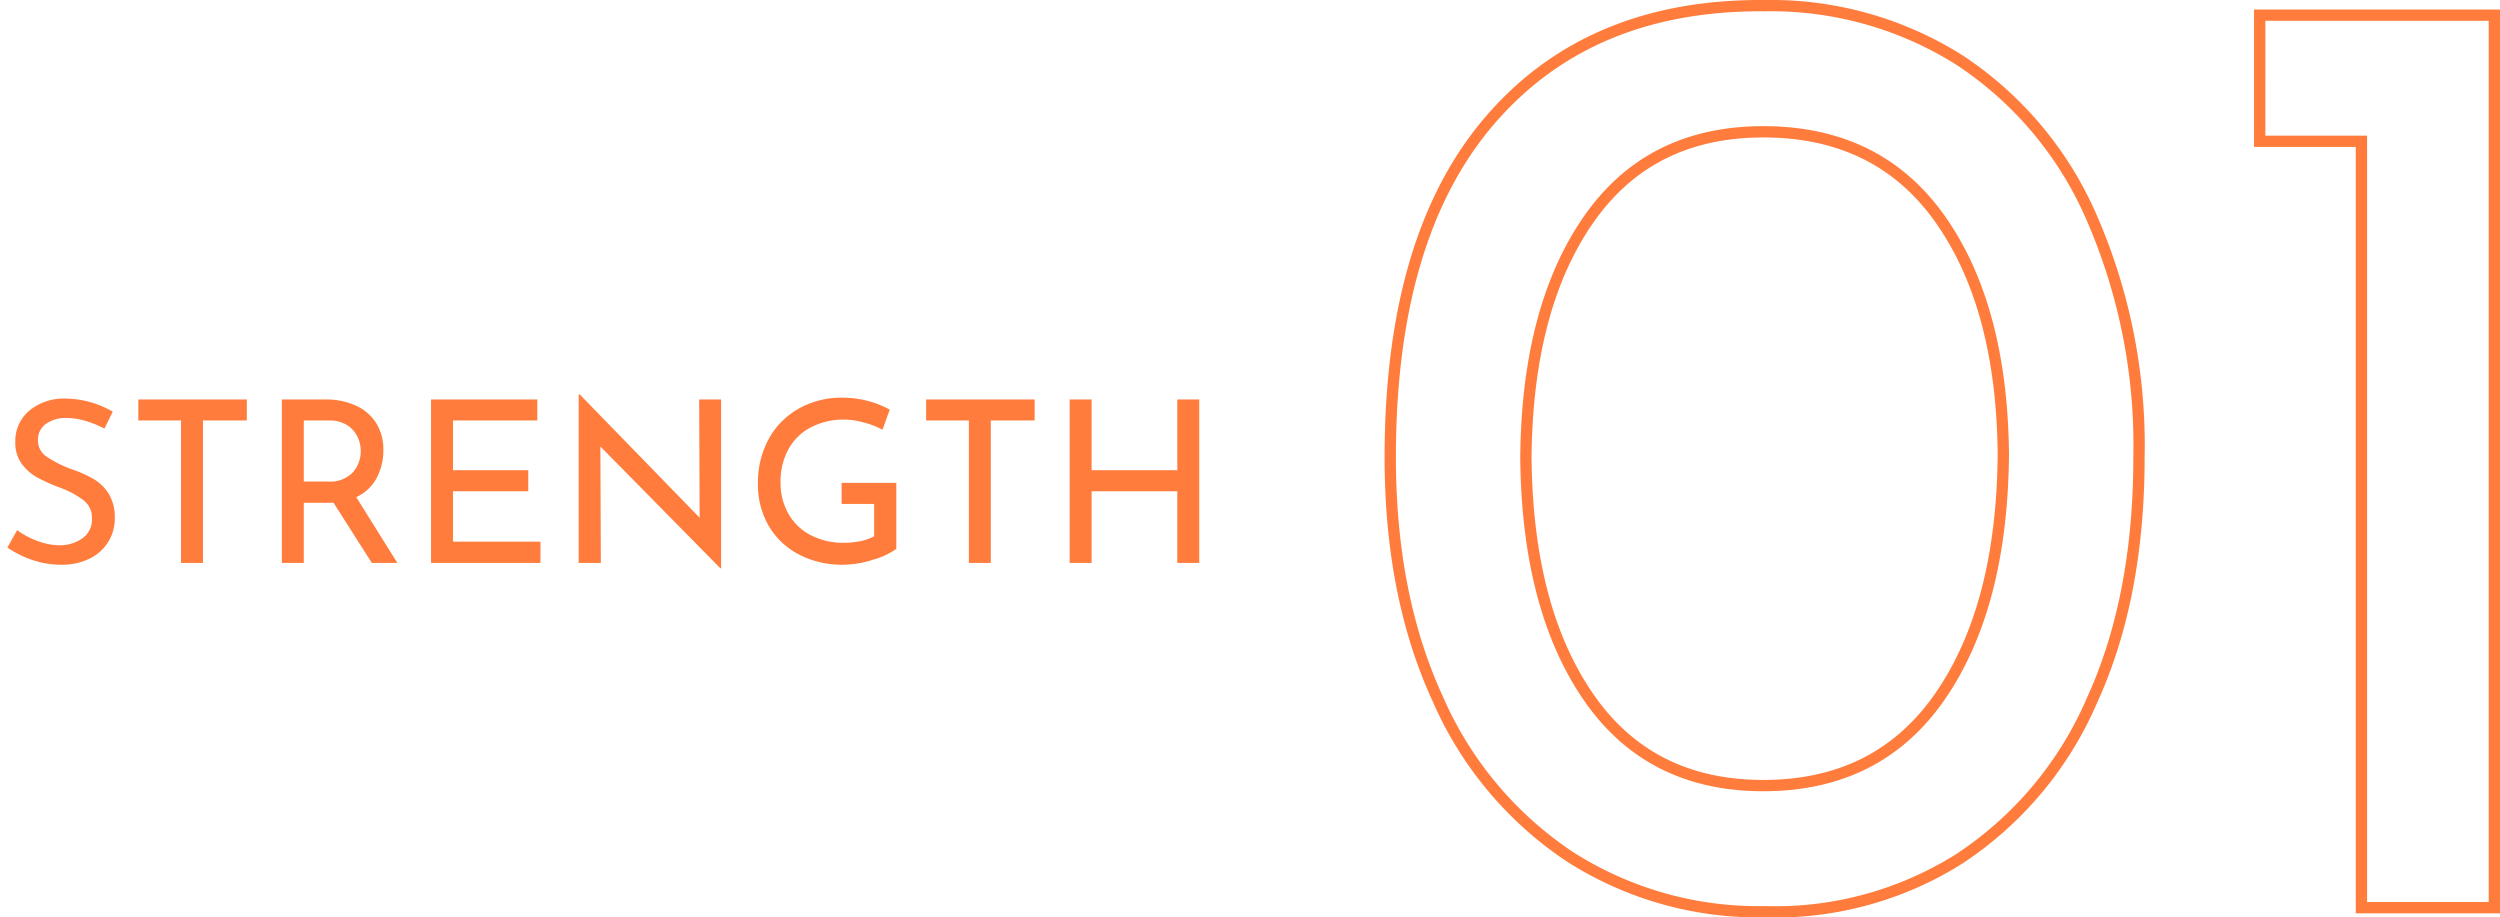<svg xmlns="http://www.w3.org/2000/svg" width="221.176" height="81.164" viewBox="0 0 221.176 81.164"><defs><style>.a{fill:none;stroke:#ff7c3c;}.b{fill:#ff7c3c;stroke:rgba(0,0,0,0);}</style></defs><g transform="translate(-230.324 -500.199)"><path class="a" d="M37.44.36A30.96,30.96,0,0,1,20.22-4.5,32.19,32.19,0,0,1,8.52-18.48q-4.2-9.12-4.2-21.36,0-19.56,8.82-29.82T37.44-79.8A31.247,31.247,0,0,1,54.66-75a31.792,31.792,0,0,1,11.7,13.92,50.317,50.317,0,0,1,4.2,21.24q0,12.48-4.2,21.6A31.792,31.792,0,0,1,54.66-4.32,30.522,30.522,0,0,1,37.44.36ZM37.32-10.8q10.2,0,15.66-7.92t5.58-21.36q-.12-13.08-5.58-20.82T37.32-68.64q-10.08,0-15.48,7.8t-5.52,21q.12,13.32,5.52,21.18T37.32-10.8ZM102-78.96V0H90.24V-67.8h-9V-78.96Z" transform="translate(349 580.5)"/><path class="b" d="M9.56-11.88a8.675,8.675,0,0,0-1.66-.68,5.868,5.868,0,0,0-1.66-.26,3,3,0,0,0-1.87.53,1.729,1.729,0,0,0-.69,1.45,1.729,1.729,0,0,0,.81,1.47A10.48,10.48,0,0,0,6.8-8.24a10.287,10.287,0,0,1,1.89.87,3.854,3.854,0,0,1,1.28,1.3,3.972,3.972,0,0,1,.51,2.11,3.919,3.919,0,0,1-.58,2.1A4.007,4.007,0,0,1,8.25-.38,5.5,5.5,0,0,1,5.74.16,7.819,7.819,0,0,1,3.16-.27,8.772,8.772,0,0,1,.98-1.36L1.84-2.9a7.011,7.011,0,0,0,1.78.95,5.547,5.547,0,0,0,1.94.39,3.487,3.487,0,0,0,2.03-.6,2.021,2.021,0,0,0,.87-1.78,1.938,1.938,0,0,0-.73-1.59A7.892,7.892,0,0,0,5.68-6.64a16.566,16.566,0,0,1-2.03-.9A4.3,4.3,0,0,1,2.26-8.75a3.117,3.117,0,0,1-.58-1.93,3.492,3.492,0,0,1,1.19-2.75,4.735,4.735,0,0,1,3.09-1.11,8.5,8.5,0,0,1,4.34,1.16Zm12.6-2.58v1.86H18.28V0H16.34V-12.6H12.56v-1.86ZM33.22,0l-3.4-5.34a4.216,4.216,0,0,1-.48.02H27.2V0H25.26V-14.46h3.86a6.39,6.39,0,0,1,2.64.52,4.143,4.143,0,0,1,1.82,1.53,4.344,4.344,0,0,1,.66,2.43,5.2,5.2,0,0,1-.59,2.46,3.839,3.839,0,0,1-1.81,1.7L35.48,0ZM29.3-7.2a2.787,2.787,0,0,0,2.25-.82,2.837,2.837,0,0,0,.69-1.88,2.946,2.946,0,0,0-.29-1.26,2.471,2.471,0,0,0-.92-1.03,2.86,2.86,0,0,0-1.59-.41H27.2v5.4Zm18.56-7.26v1.86H40.4v4.4h6.66v1.86H40.4v4.46h7.74V0H38.46V-14.46Zm16.26,0V.48h-.06L53.44-10.3,53.48,0H51.52V-14.9h.1L62.22-4l-.04-10.46ZM79.62-1.24a6.623,6.623,0,0,1-2.07.96,8.805,8.805,0,0,1-2.61.44,8.238,8.238,0,0,1-3.98-.93,6.6,6.6,0,0,1-2.65-2.55,7.179,7.179,0,0,1-.93-3.64,8.032,8.032,0,0,1,1-4.09,6.831,6.831,0,0,1,2.7-2.65,7.69,7.69,0,0,1,3.72-.92,8.837,8.837,0,0,1,2.3.29,8.474,8.474,0,0,1,1.94.77l-.64,1.78a7.3,7.3,0,0,0-1.61-.63,6.593,6.593,0,0,0-1.75-.27,6.275,6.275,0,0,0-2.97.68,4.772,4.772,0,0,0-1.99,1.94,5.956,5.956,0,0,0-.7,2.94,5.485,5.485,0,0,0,.7,2.78,4.792,4.792,0,0,0,1.98,1.89,6.2,6.2,0,0,0,2.92.67,7.238,7.238,0,0,0,1.48-.15,4,4,0,0,0,1.2-.43V-5.22H74.78V-7.08h4.84ZM91.86-14.46v1.86H87.98V0H86.04V-12.6H82.26v-1.86ZM106.42,0h-1.94V-6.34H96.9V0H94.96V-14.46H96.9V-8.2h7.58v-6.26h1.94Z" transform="translate(230 550)"/></g></svg>